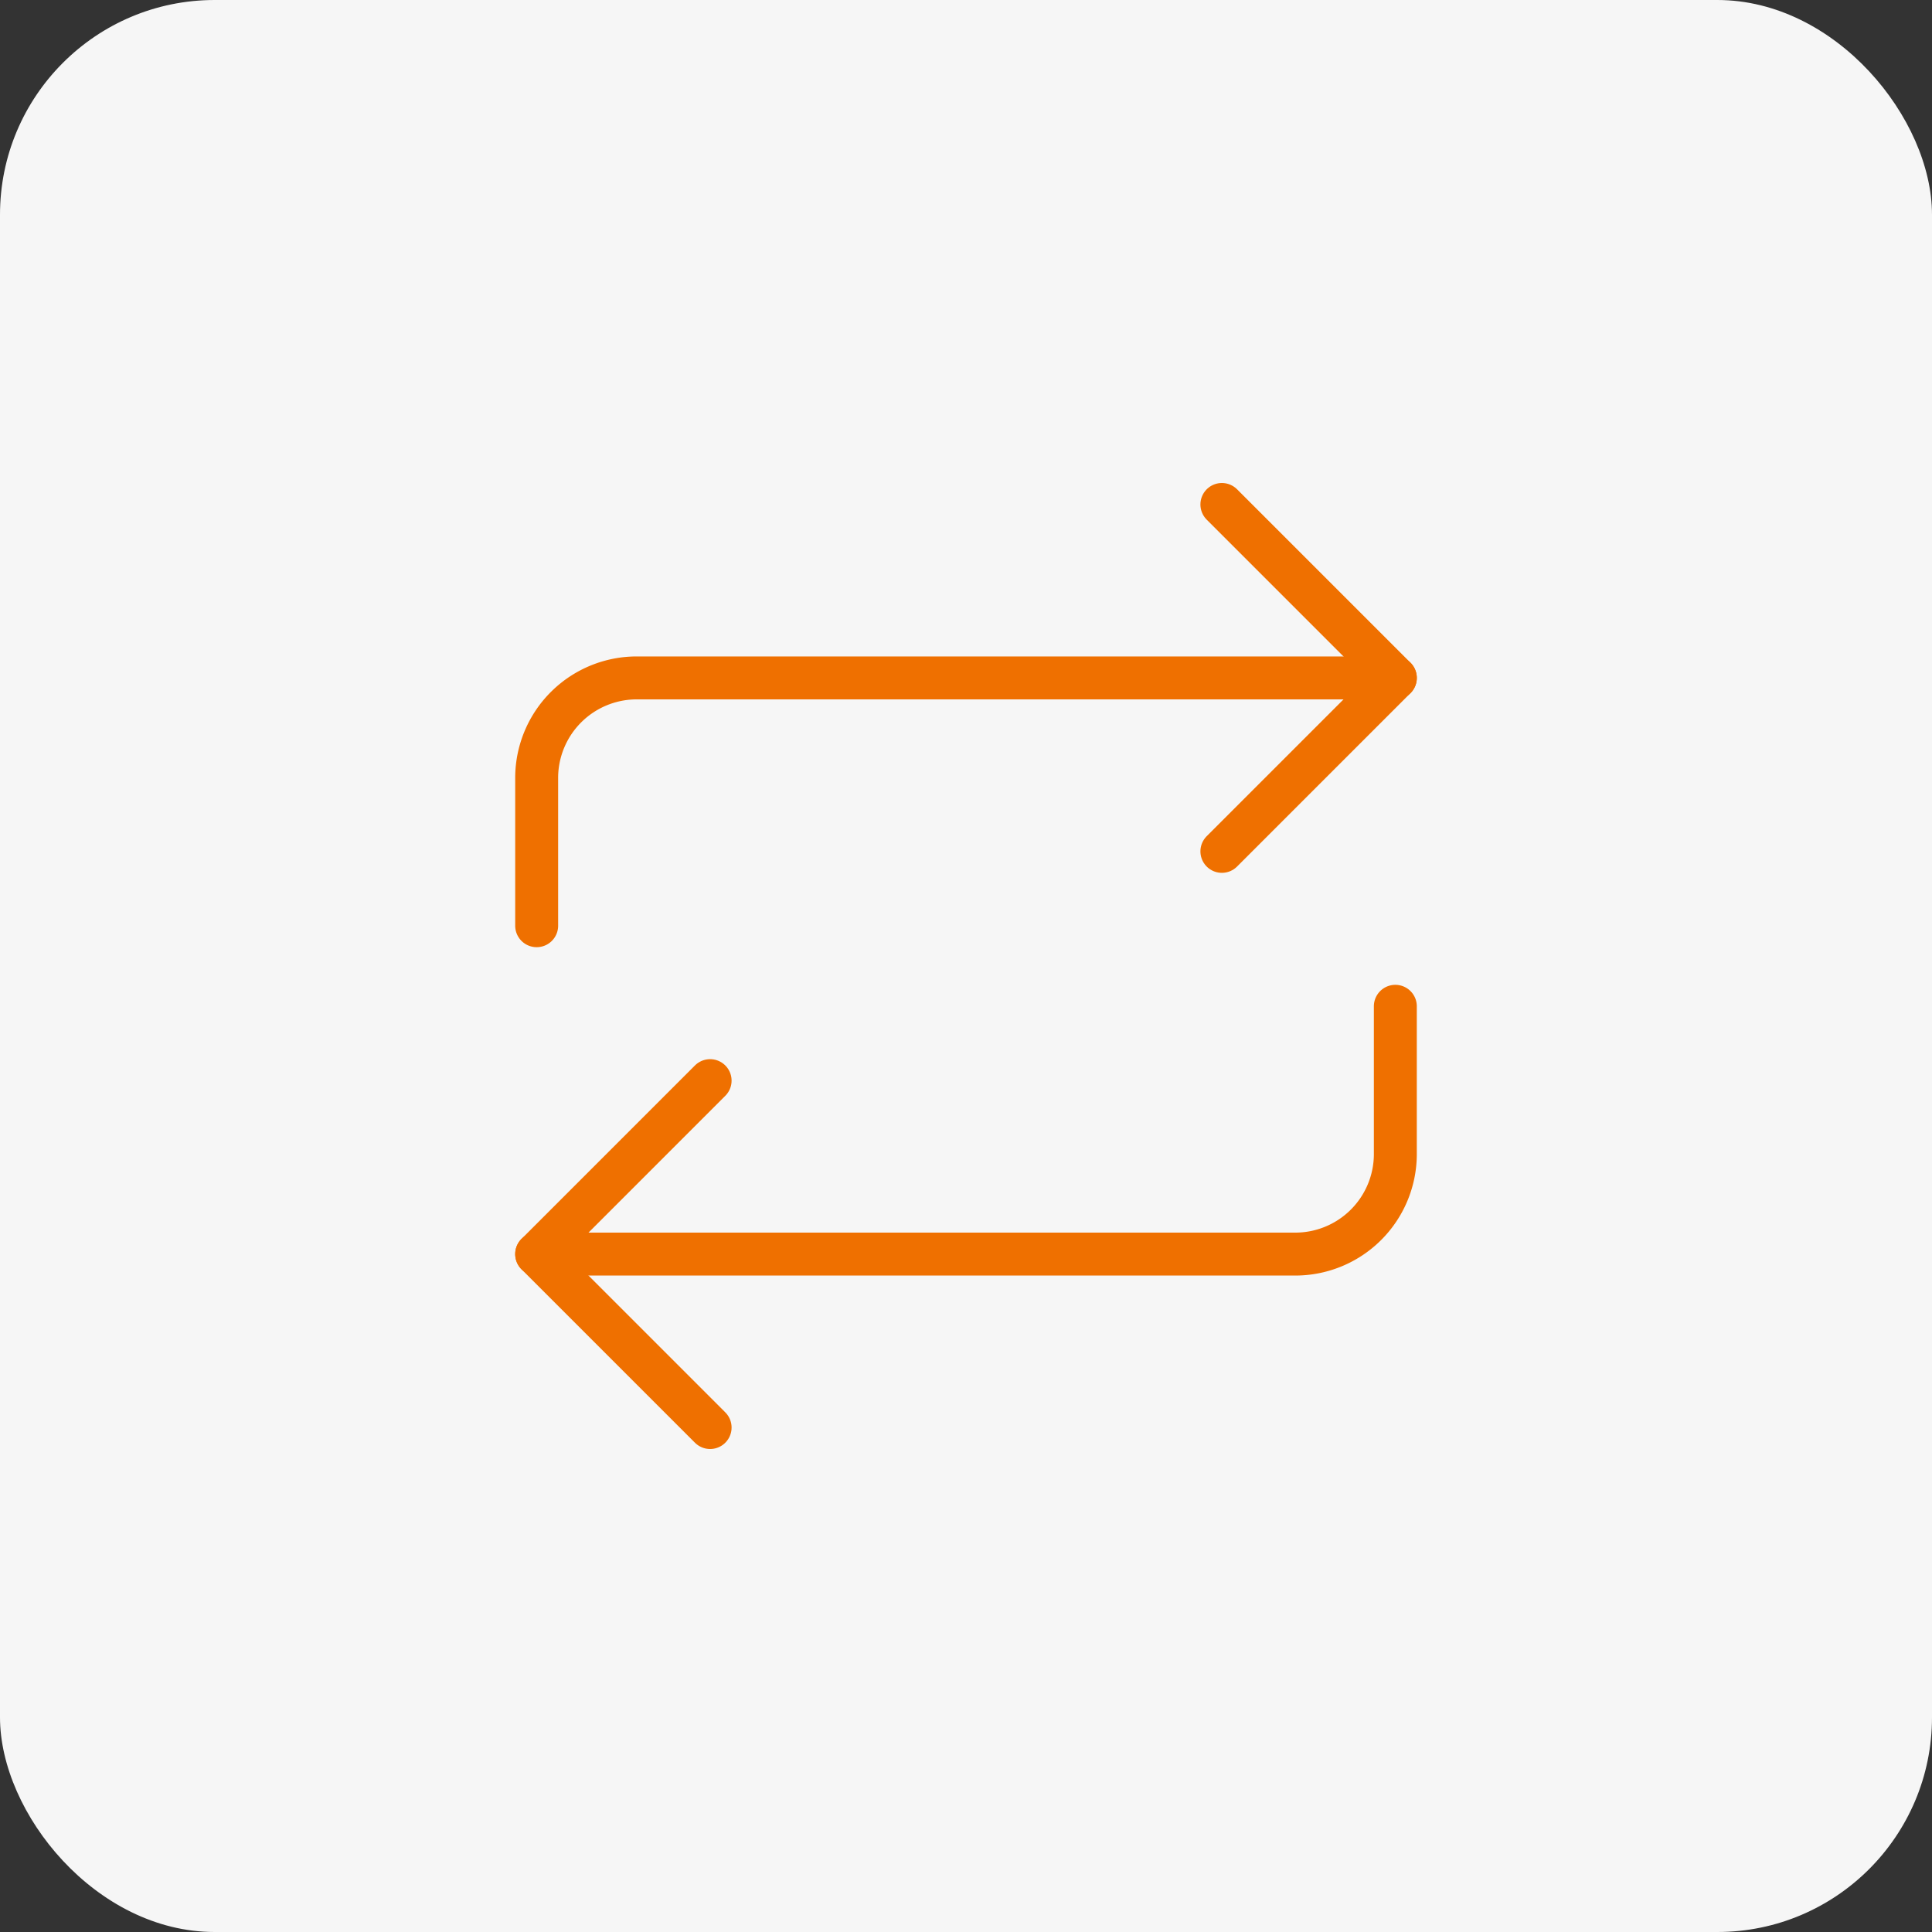 <svg xmlns="http://www.w3.org/2000/svg" width="90" height="90" viewBox="0 0 90 90"><rect x="0" y="0" width="90" height="90" fill="#333333" stroke="none"/><g id="Group_9834" data-name="Group 9834" transform="translate(5452 5473)"><rect id="videoframe_4067" width="90" height="90" rx="10" transform="translate(-5452 -5473)" fill="#f6f6f6"></rect><g id="Group_9798" data-name="Group 9798" transform="translate(-6215.377 -9848.877)"><path id="Path_9881" data-name="Path 9881" d="M41,8H5.706A4.662,4.662,0,0,0,1,12.617v6.926" transform="translate(787.377 4399.457)" fill="none" stroke="#ef7000" stroke-linecap="round" stroke-linejoin="round" stroke-width="2"></path><path id="Path_9882" data-name="Path 9882" d="M28,1l8.08,8.08L28,17.16" transform="translate(792.297 4398.377)" fill="none" stroke="#ef7000" stroke-linecap="round" stroke-linejoin="round" stroke-width="2"></path><path id="Path_9883" data-name="Path 9883" d="M1,29.543H36.294A4.662,4.662,0,0,0,41,24.926V18" transform="translate(787.377 4404.754)" fill="none" stroke="#ef7000" stroke-linecap="round" stroke-linejoin="round" stroke-width="2"></path><path id="Path_9884" data-name="Path 9884" d="M9.08,37.16,1,29.08,9.08,21" transform="translate(787.377 4405.217)" fill="none" stroke="#ef7000" stroke-linecap="round" stroke-linejoin="round" stroke-width="2"></path></g></g></svg>
